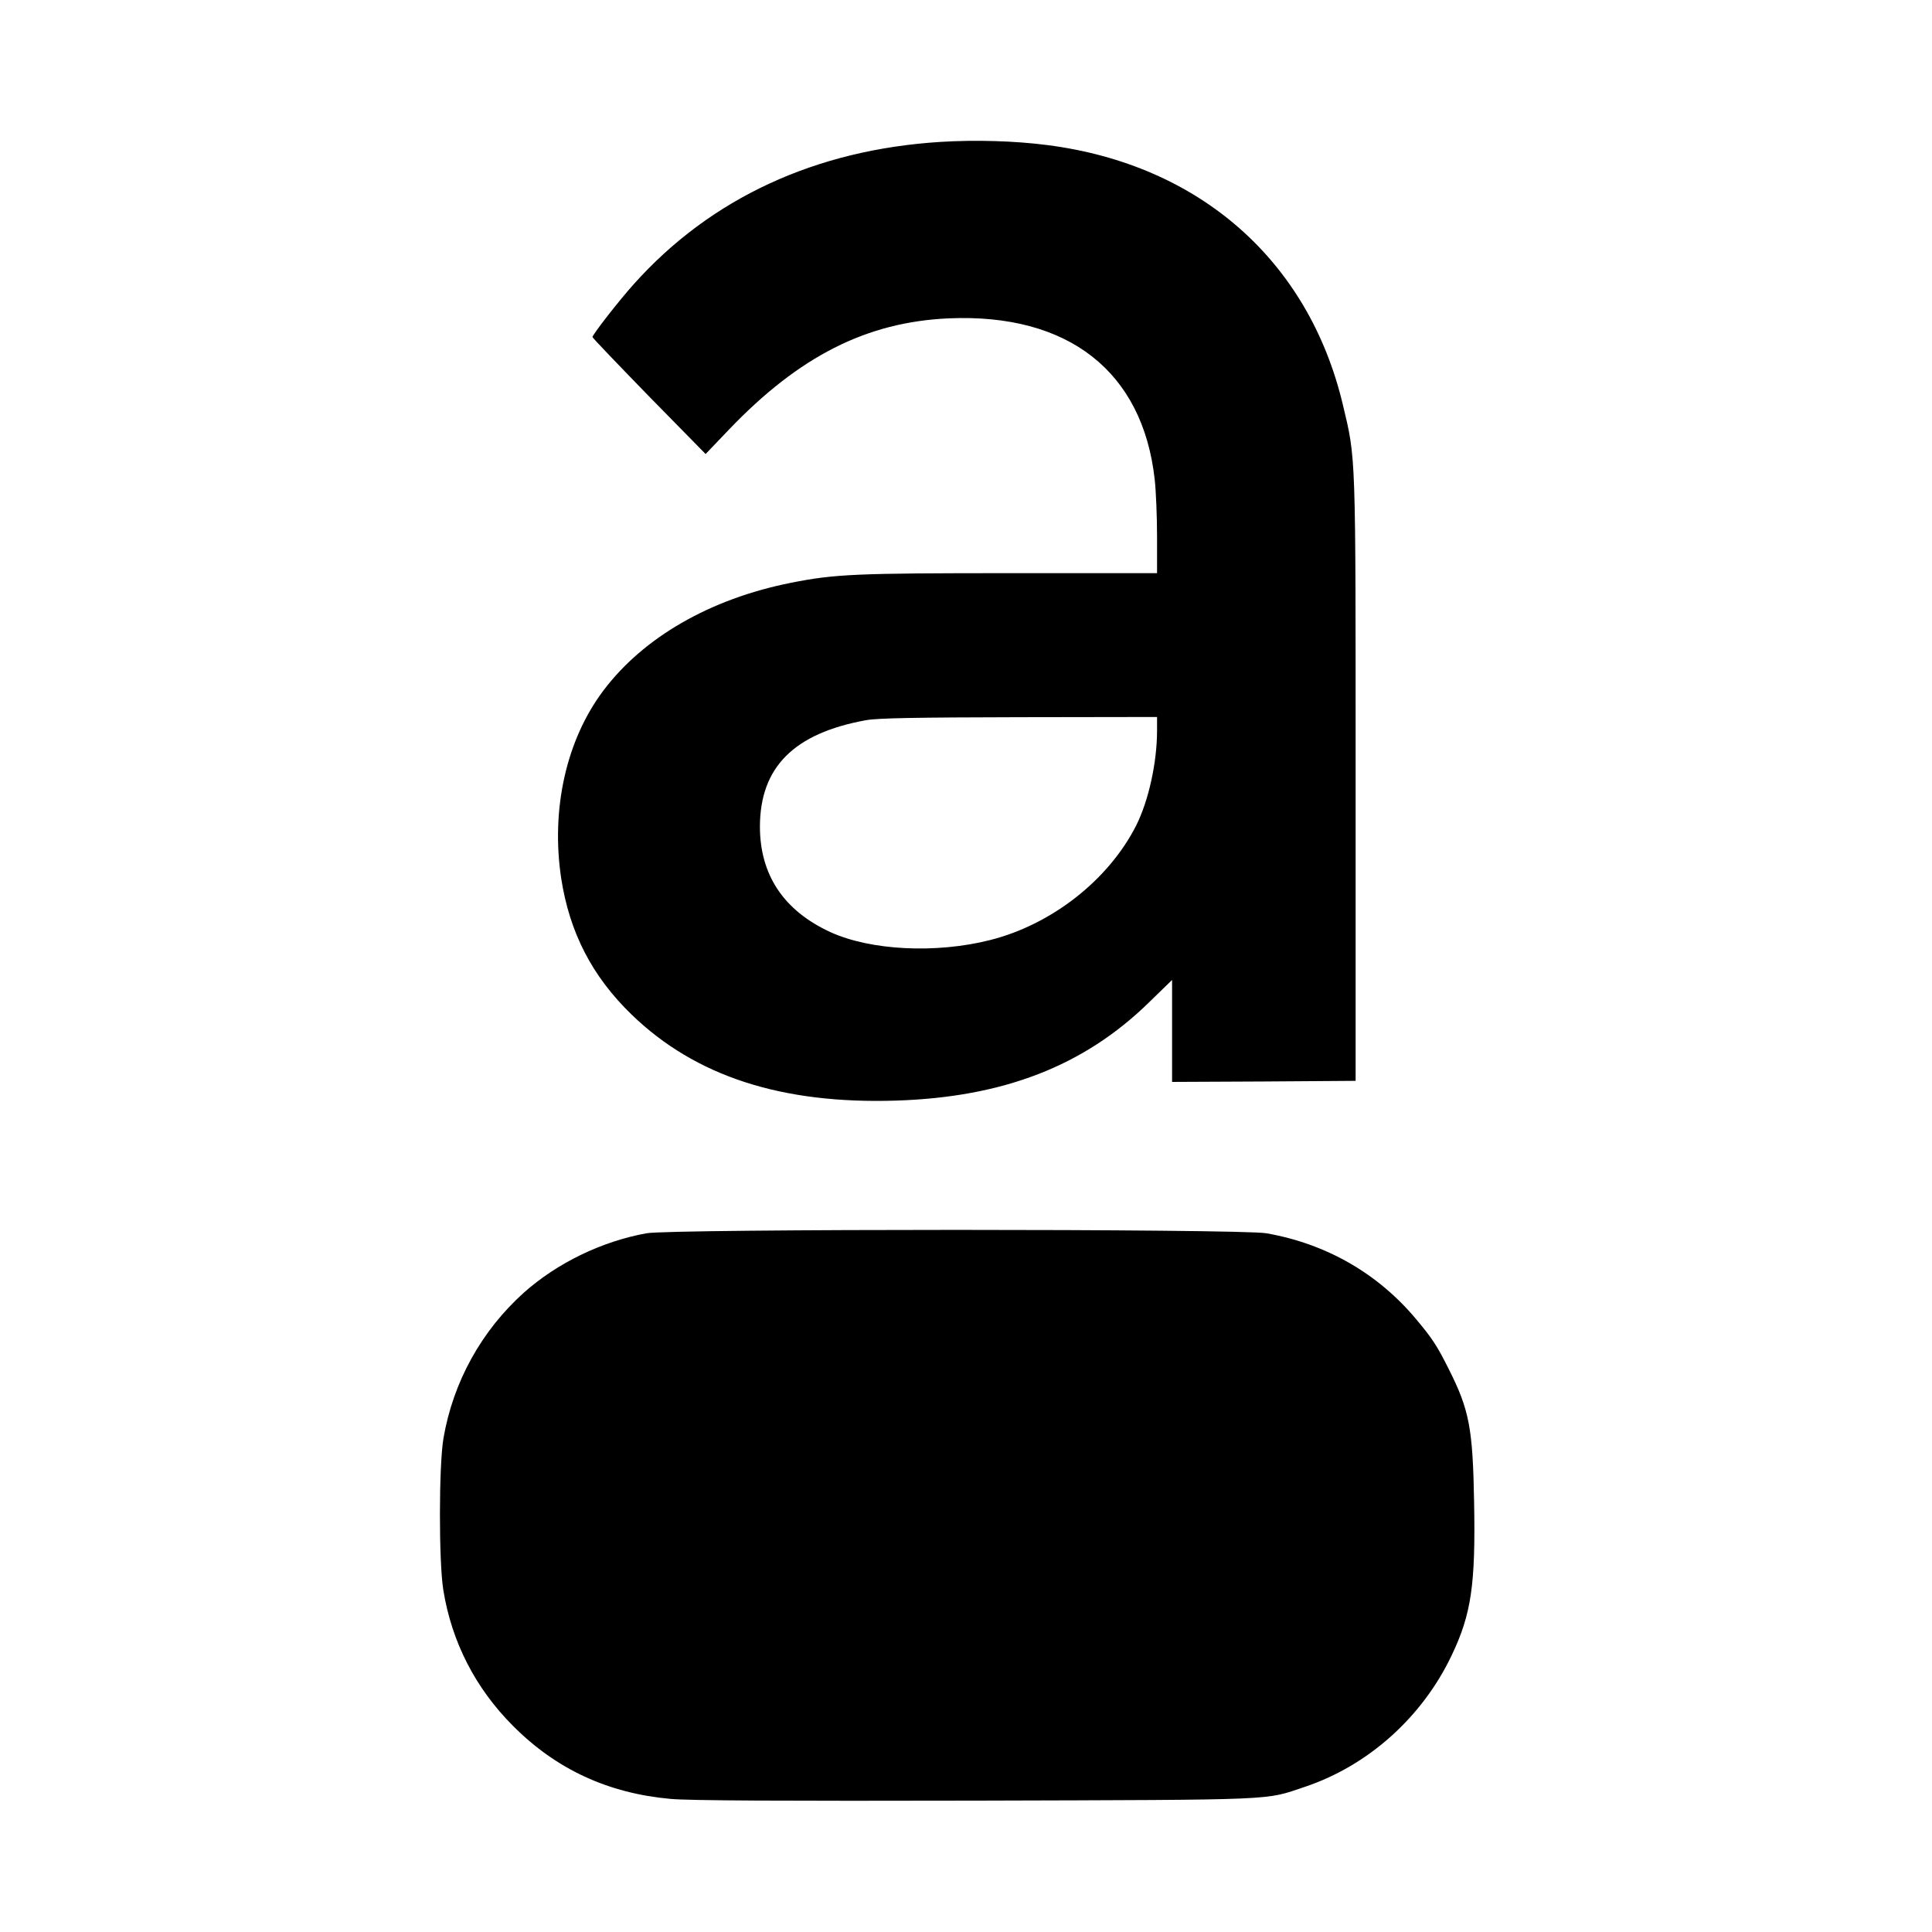 <?xml version="1.0" standalone="no"?>
<!DOCTYPE svg PUBLIC "-//W3C//DTD SVG 20010904//EN"
 "http://www.w3.org/TR/2001/REC-SVG-20010904/DTD/svg10.dtd">
<svg version="1.0" xmlns="http://www.w3.org/2000/svg"
 width="900pt" height="900pt" viewBox="0 0 900 900"
 preserveAspectRatio="xMidYMid meet">
<g transform="translate(0,900) scale(0.1,-0.1)"
fill="#000000" stroke="none">
<path d="M4382 8339 c-582 -36 -1071 -262 -1429 -662 -67 -74 -193 -236 -193
-247 0 -4 119 -128 263 -276 l264 -269 108 113 c328 343 642 502 1025 519 556
24 903 -247 959 -750 6 -53 11 -173 11 -267 l0 -170 -683 0 c-718 0 -817 -4
-1023 -45 -376 -75 -687 -254 -874 -503 -172 -229 -244 -551 -196 -872 39
-254 144 -458 329 -637 297 -287 698 -417 1232 -400 499 16 874 161 1177 457
l108 105 0 -238 0 -237 428 2 427 3 0 1405 c0 1540 2 1487 -60 1747 -160 670
-668 1116 -1375 1207 -154 20 -336 25 -498 15z m1008 -2742 c0 -148 -39 -326
-97 -442 -128 -253 -392 -461 -680 -534 -252 -64 -557 -49 -745 37 -217 100
-328 266 -328 492 1 276 158 434 494 495 53 10 238 13 714 14 l642 1 0 -63z"/>
<path d="M3012 3255 c-210 -38 -417 -139 -572 -277 -198 -178 -329 -416 -374
-677 -22 -128 -22 -576 -1 -707 39 -243 150 -459 325 -634 201 -202 443 -314
734 -340 84 -8 523 -10 1426 -8 1432 4 1338 1 1528 64 296 99 548 325 685 614
91 191 111 328 104 710 -6 347 -22 432 -119 624 -53 106 -76 141 -148 227
-179 216 -421 355 -701 404 -118 21 -2772 21 -2887 0z"/>
</g>
</svg>
